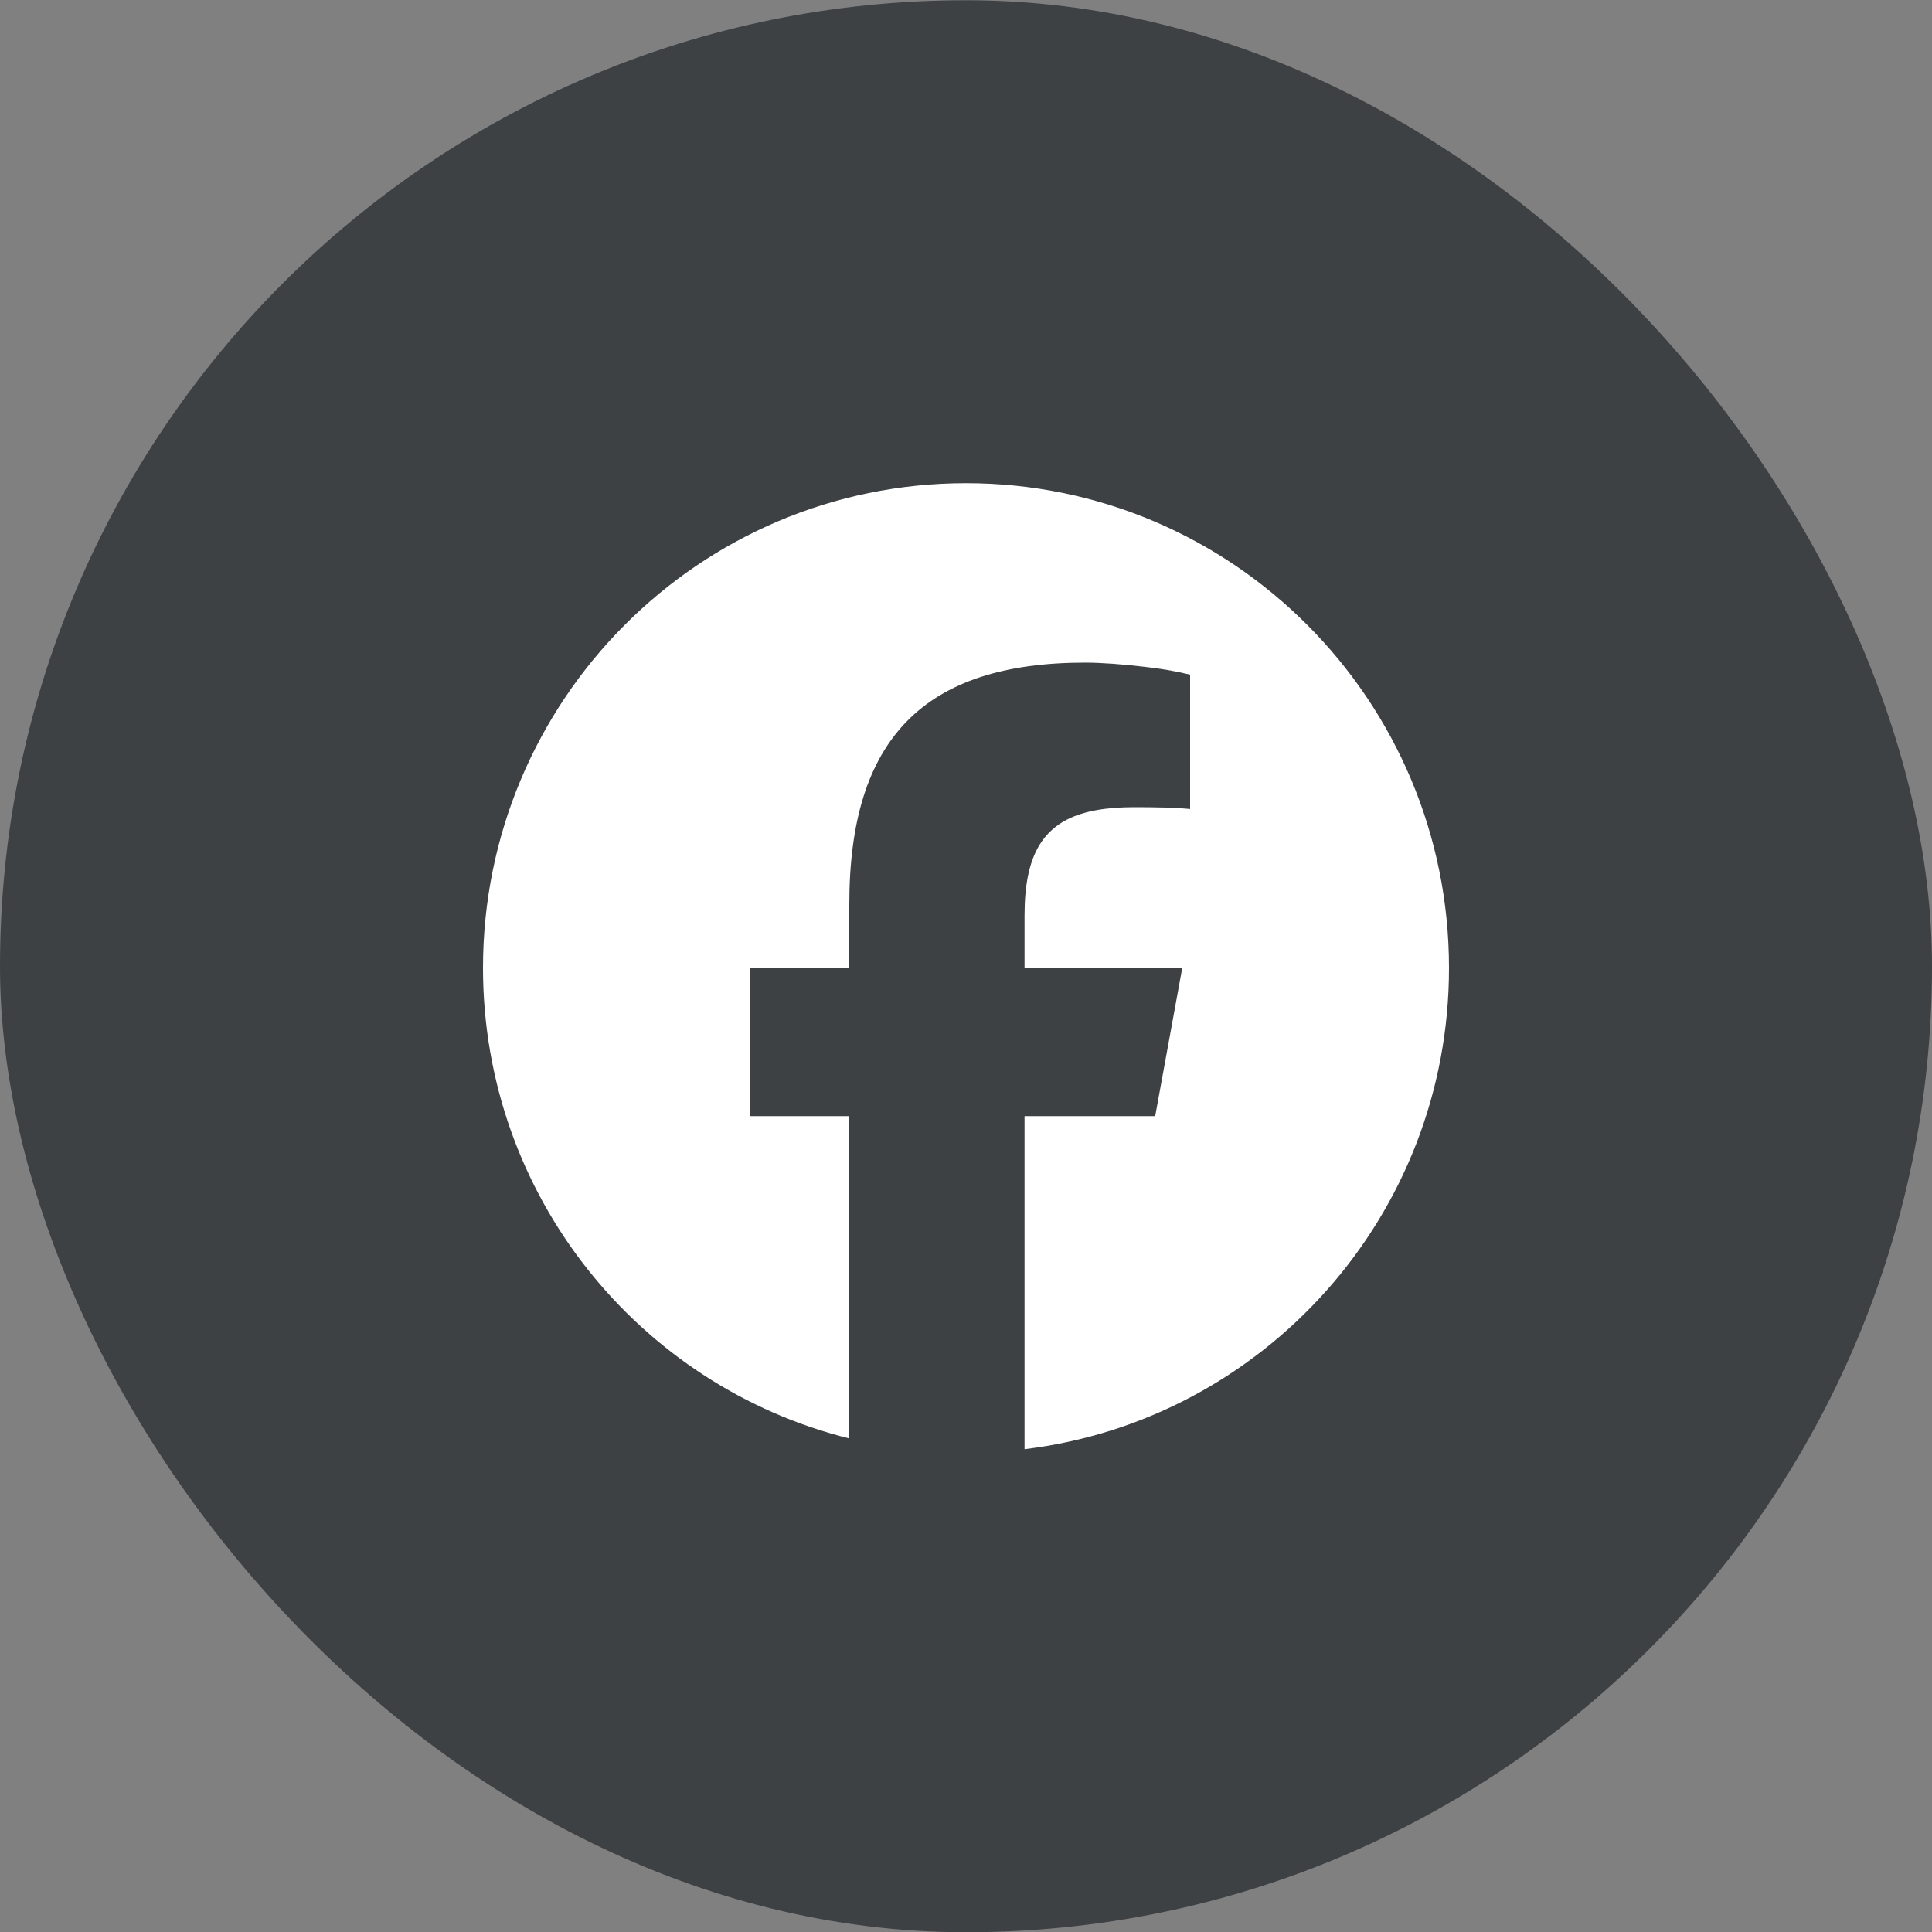 <svg width="40" height="40" viewBox="0 0 40 40" fill="none" xmlns="http://www.w3.org/2000/svg">
<rect x="0" y="0" width="40" height="40" fill="#808080" stroke="none"/>
<rect y="0.005" width="40" height="40" rx="20" fill="#3D4143"/>
<path d="M17.584 29.782V23.108H15.523V20.041H17.584V18.719C17.584 15.303 19.124 13.719 22.466 13.719C22.8 13.719 23.262 13.754 23.689 13.805C24.009 13.838 24.327 13.893 24.64 13.968V16.75C24.459 16.733 24.277 16.723 24.096 16.719C23.892 16.714 23.689 16.712 23.485 16.712C22.896 16.712 22.436 16.792 22.089 16.97C21.856 17.088 21.66 17.268 21.523 17.491C21.308 17.842 21.212 18.323 21.212 18.956V20.041H24.477L24.156 21.8L23.917 23.108H21.212V30.004C26.163 29.403 30 25.172 30 20.041C30 14.498 25.523 10.004 20 10.004C14.477 10.004 10 14.498 10 20.041C10 24.748 13.228 28.697 17.584 29.782Z" fill="white"/>
</svg>
